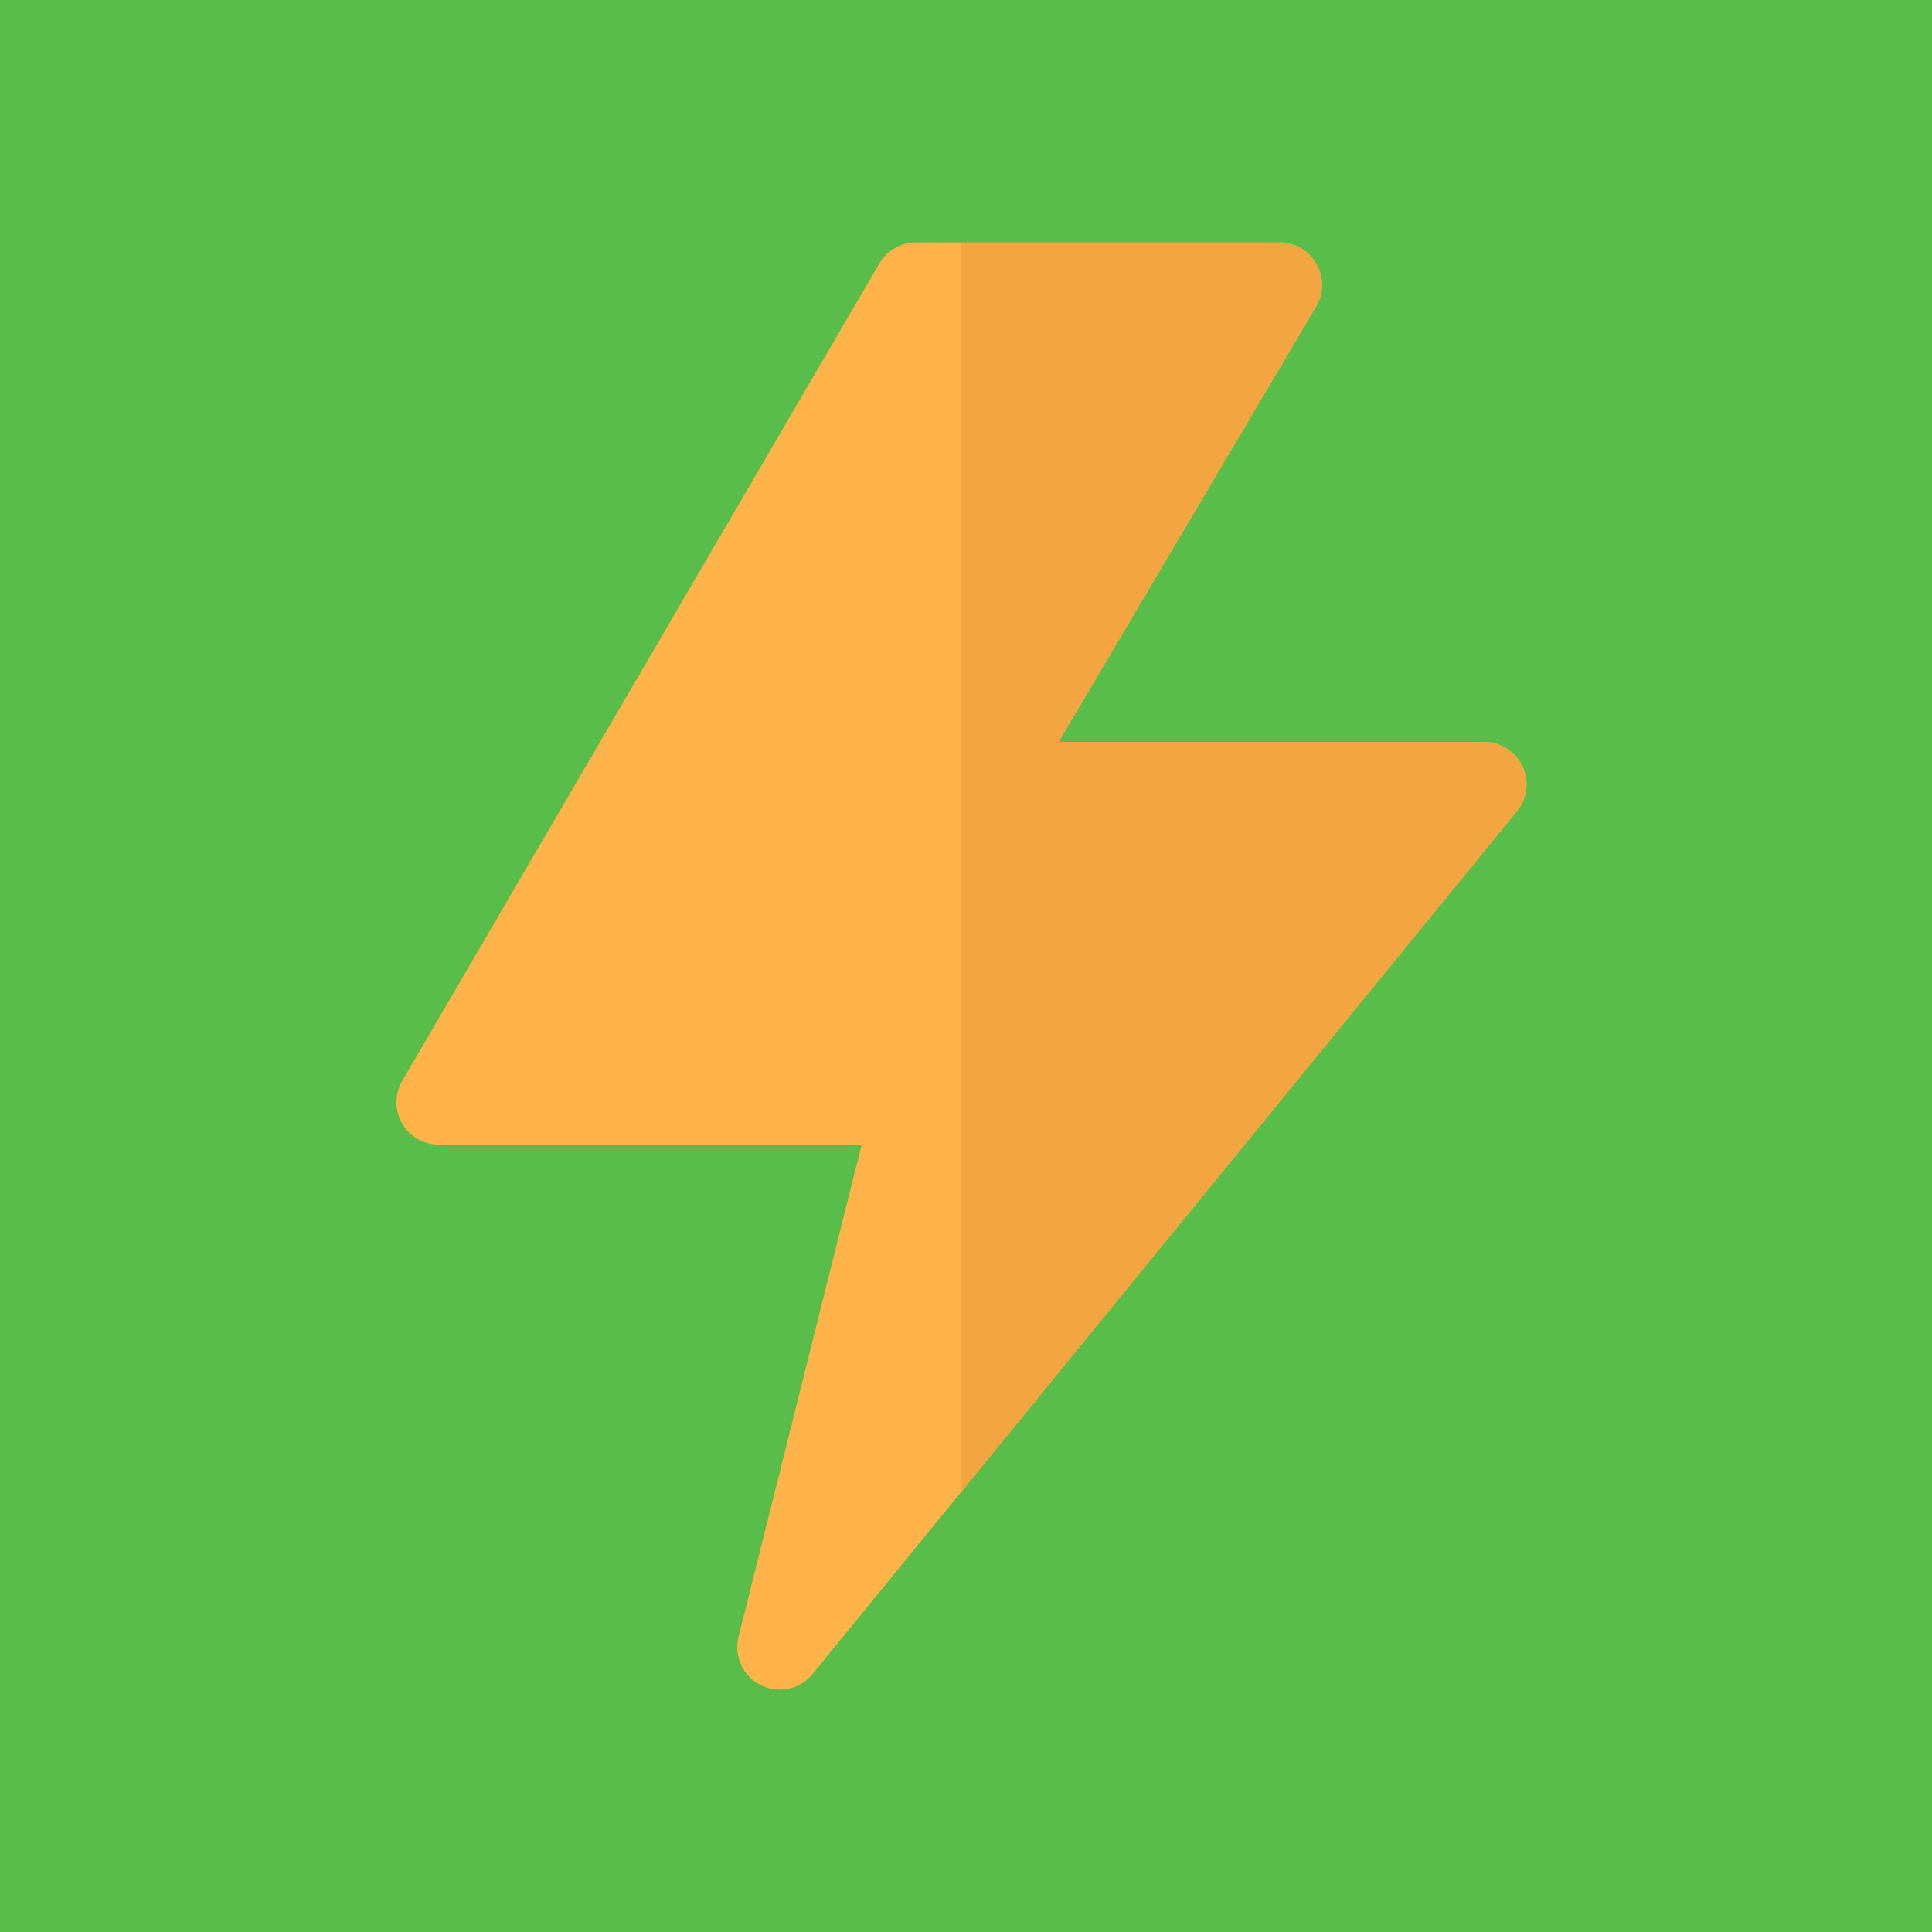 <svg id="Raggruppa_4102" data-name="Raggruppa 4102" xmlns="http://www.w3.org/2000/svg" xmlns:xlink="http://www.w3.org/1999/xlink" width="216" height="216" viewBox="0 0 216 216">
  <defs>
    <clipPath id="clip-path">
      <path id="Tracciato_5764" data-name="Tracciato 5764" d="M0,95.528H216v-216H0Z" transform="translate(0 120.472)" fill="none"/>
    </clipPath>
  </defs>
  <path id="Tracciato_5761" data-name="Tracciato 5761" d="M0,95.528H216v-216H0Z" transform="translate(0 120.472)" fill="#59be49"/>
  <g id="Raggruppa_2243" data-name="Raggruppa 2243" transform="translate(0 0)" clip-path="url(#clip-path)">
    <g id="Raggruppa_2241" data-name="Raggruppa 2241" transform="translate(44.324 27.106)">
      <path id="Tracciato_5762" data-name="Tracciato 5762" d="M55.476,25.9a4.744,4.744,0,0,0-4.286-2.707H3.617L32.412-25.507a4.735,4.735,0,0,0,.036-4.76,4.743,4.743,0,0,0-4.119-2.39l-40.645,0a4.751,4.751,0,0,0-4.1,2.352L-69.761,61.078a4.737,4.737,0,0,0-.016,4.75,4.744,4.744,0,0,0,4.114,2.379h47.271l-13.769,55.035a4.74,4.74,0,0,0,2.476,5.388,4.738,4.738,0,0,0,2.124.5,4.742,4.742,0,0,0,3.678-1.745L54.867,30.925a4.737,4.737,0,0,0,.61-5.029" transform="translate(70.408 32.657)" fill="#ffb349"/>
    </g>
    <g id="Raggruppa_2242" data-name="Raggruppa 2242" transform="translate(107.497 27.106)">
      <path id="Tracciato_5763" data-name="Tracciato 5763" d="M27.637,25.9a4.744,4.744,0,0,0-4.286-2.707H-24.222L4.572-25.507a4.735,4.735,0,0,0,.036-4.76,4.743,4.743,0,0,0-4.119-2.39l-35.564,0V107l62.1-76.071a4.737,4.737,0,0,0,.61-5.029" transform="translate(35.075 32.657)" fill="#f3a541"/>
    </g>
  </g>
</svg>
